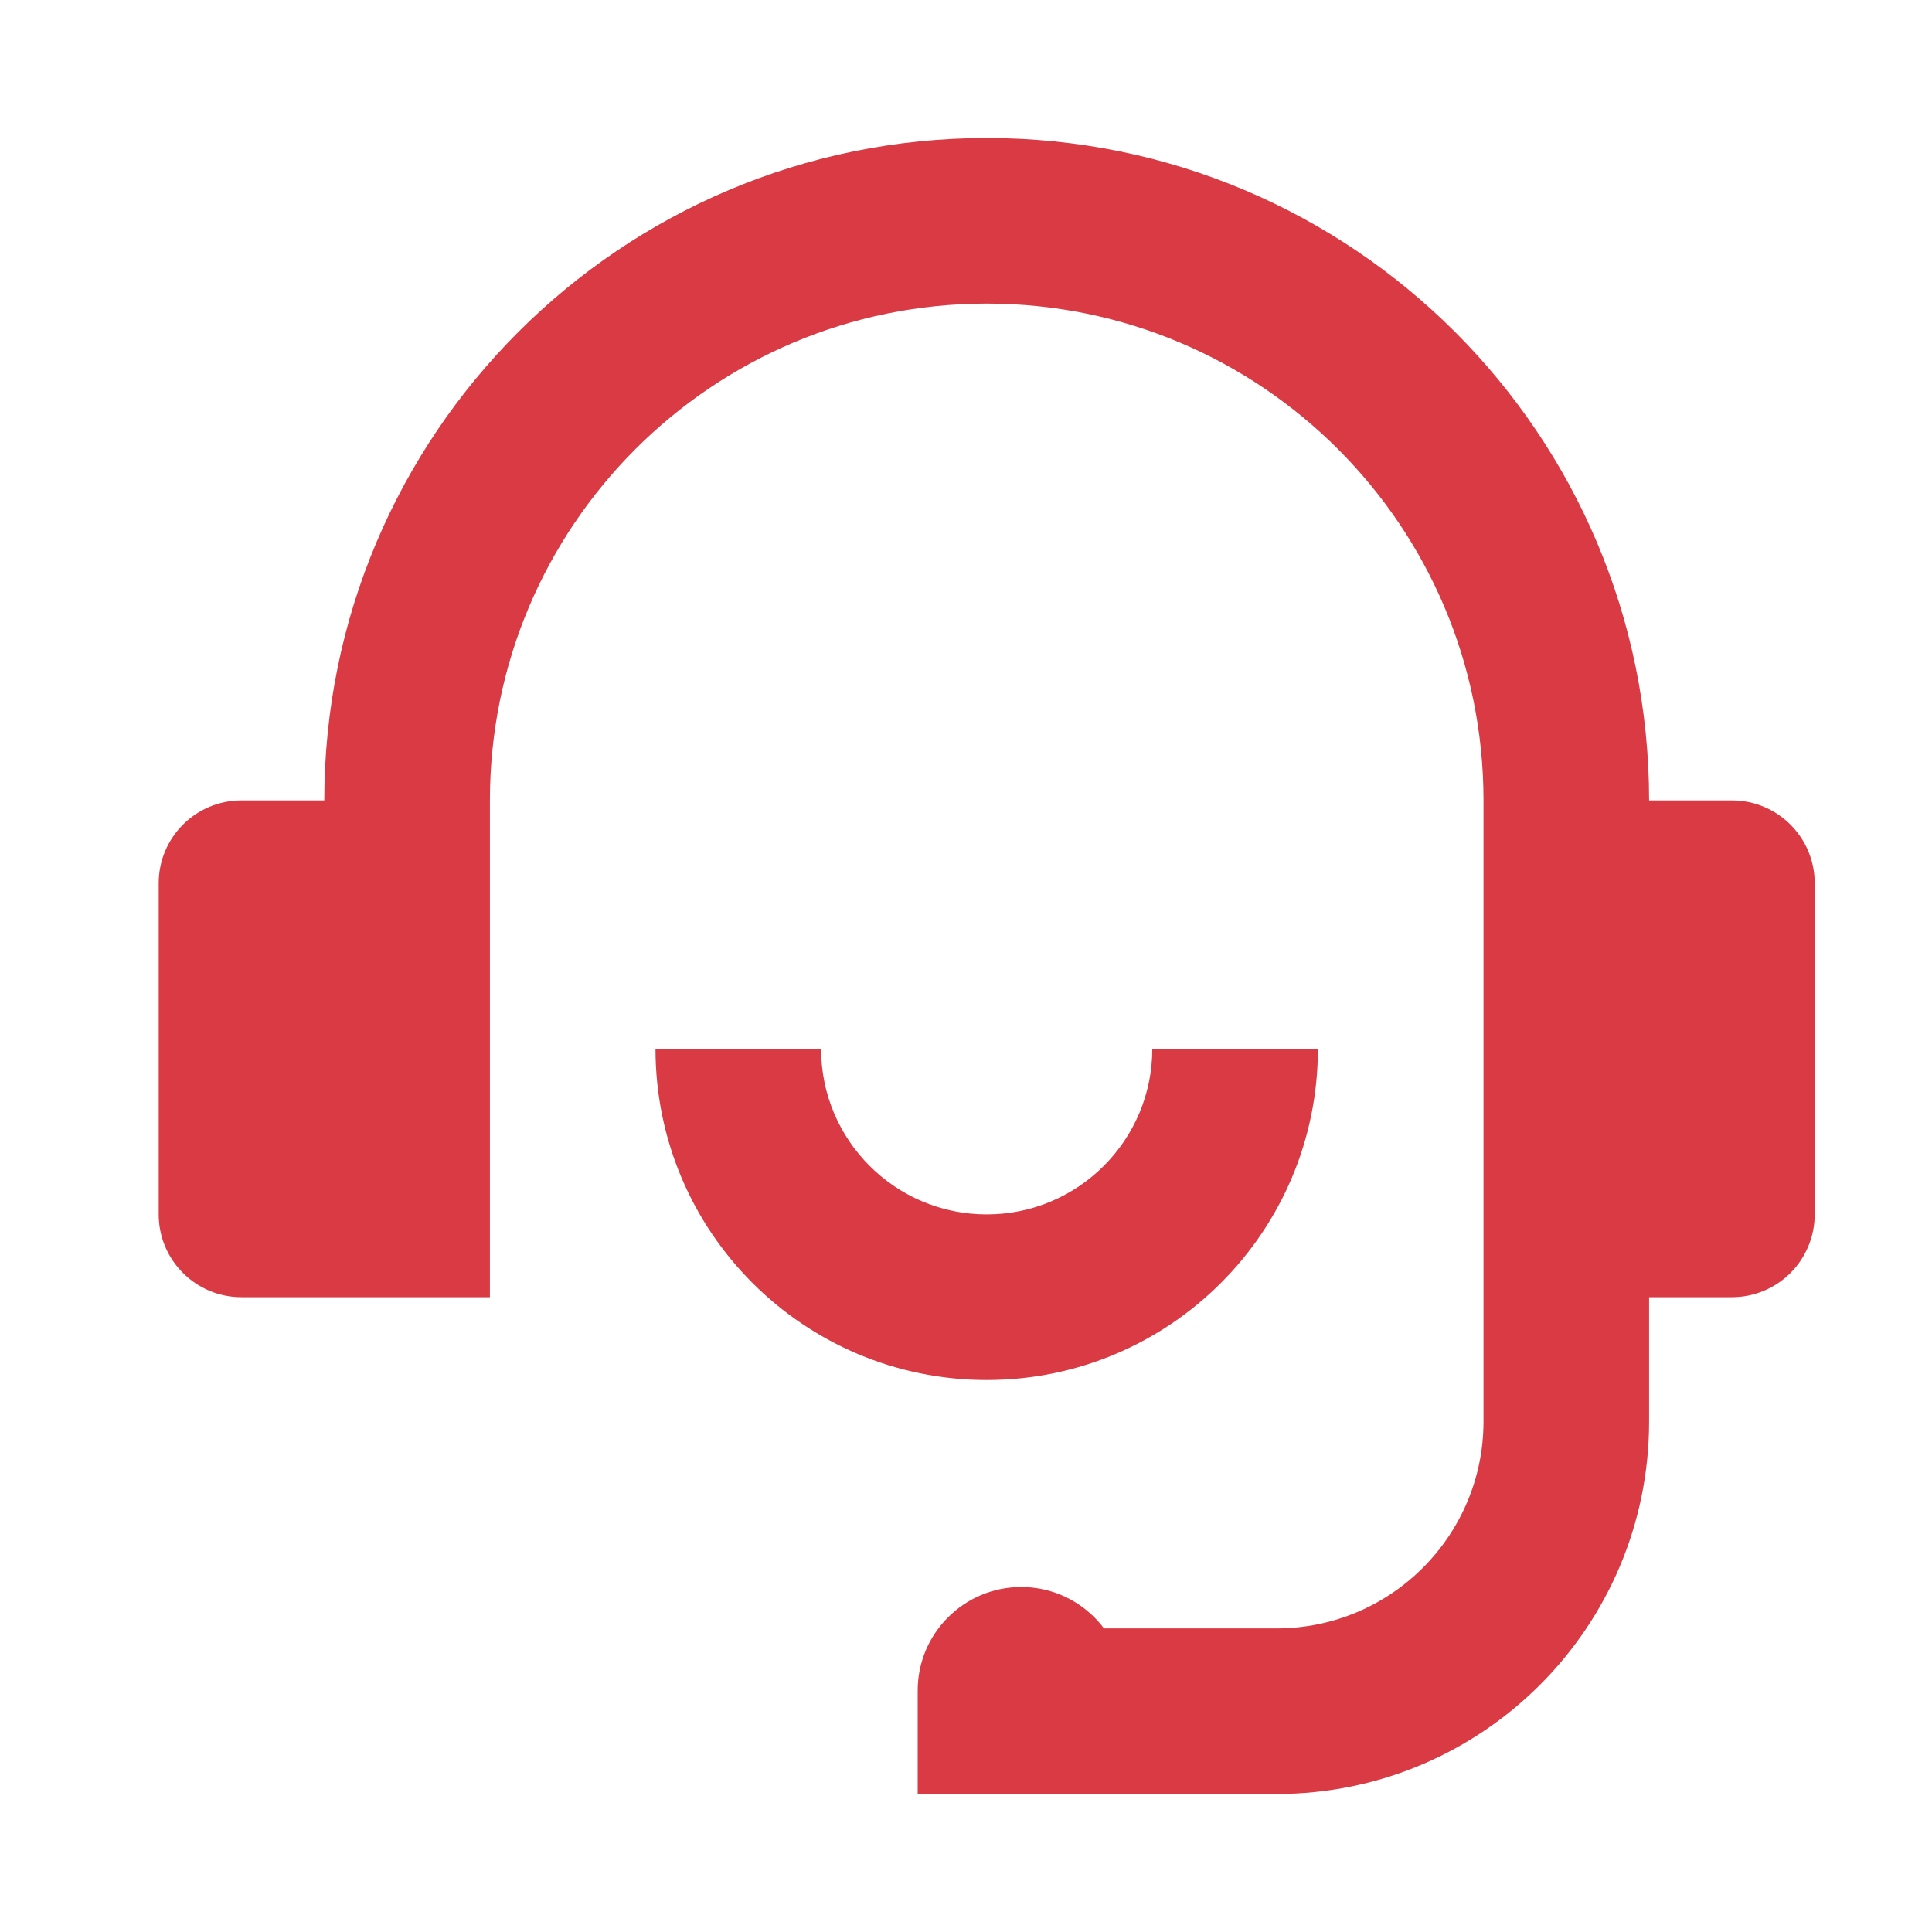 <?xml version="1.0" encoding="UTF-8"?>
<svg width="28px" height="28px" viewBox="0 0 28 28" version="1.1" xmlns="http://www.w3.org/2000/svg" xmlns:xlink="http://www.w3.org/1999/xlink">
    <title>编组 98</title>
    <g id="页面-1" stroke="none" stroke-width="1" fill="none" fill-rule="evenodd">
        <g id="icon" transform="translate(-154, -2047)">
            <g id="编组-98" transform="translate(154, 2047)">
                <rect id="矩形" x="0" y="0" width="28" height="28"></rect>
                <g id="编组-99" transform="translate(2.3, 2)" fill="#DA3A44">
                    <path d="M12,-4.26325641e-14 C17.302,-4.26325641e-14 21.6,4.298 21.6,9.6 L21.6,9.6 L22.8,9.6 C23.463,9.6 24,10.137 24,10.8 L24,10.8 L24,15.6 C24,15.918 23.874,16.223 23.649,16.449 C23.423,16.674 23.118,16.8 22.8,16.8 L22.8,16.8 L21.6,16.8 L21.6,18.6 C21.6,21.582 19.182,24 16.2,24 L16.2,24 L12,24 L12,21.6 L16.2,21.6 C17.857,21.6 19.2,20.257 19.2,18.6 L19.2,18.6 L19.2,9.6 C19.2,5.624 15.976,2.4 12,2.4 C8.024,2.4 4.8,5.624 4.8,9.6 L4.8,9.6 L4.8,16.8 L1.2,16.8 C0.537,16.8 8.17124146e-14,16.263 8.17124146e-14,15.6 L8.17124146e-14,15.6 L8.17124146e-14,10.8 C8.17124146e-14,10.137 0.537,9.6 1.2,9.6 L1.2,9.6 L2.4,9.6 C2.4,4.298 6.698,-4.26325641e-14 12,-4.26325641e-14 Z M9.6,13.2 C9.6,14.525 10.675,15.6 12,15.6 C13.325,15.6 14.4,14.525 14.4,13.2 L14.4,13.2 L16.8,13.2 C16.8,15.851 14.651,18 12,18 C9.349,18 7.2,15.851 7.2,13.2 L7.2,13.2 Z" id="形状结合" fill-rule="nonzero"></path>
                    <path d="M12.5,21 C13.328,21 14,21.672 14,22.5 L14,24 L14,24 L11,24 L11,22.5 C11,21.672 11.672,21 12.5,21 Z" id="矩形"></path>
                </g>
            </g>
        </g>
    </g>
</svg>
